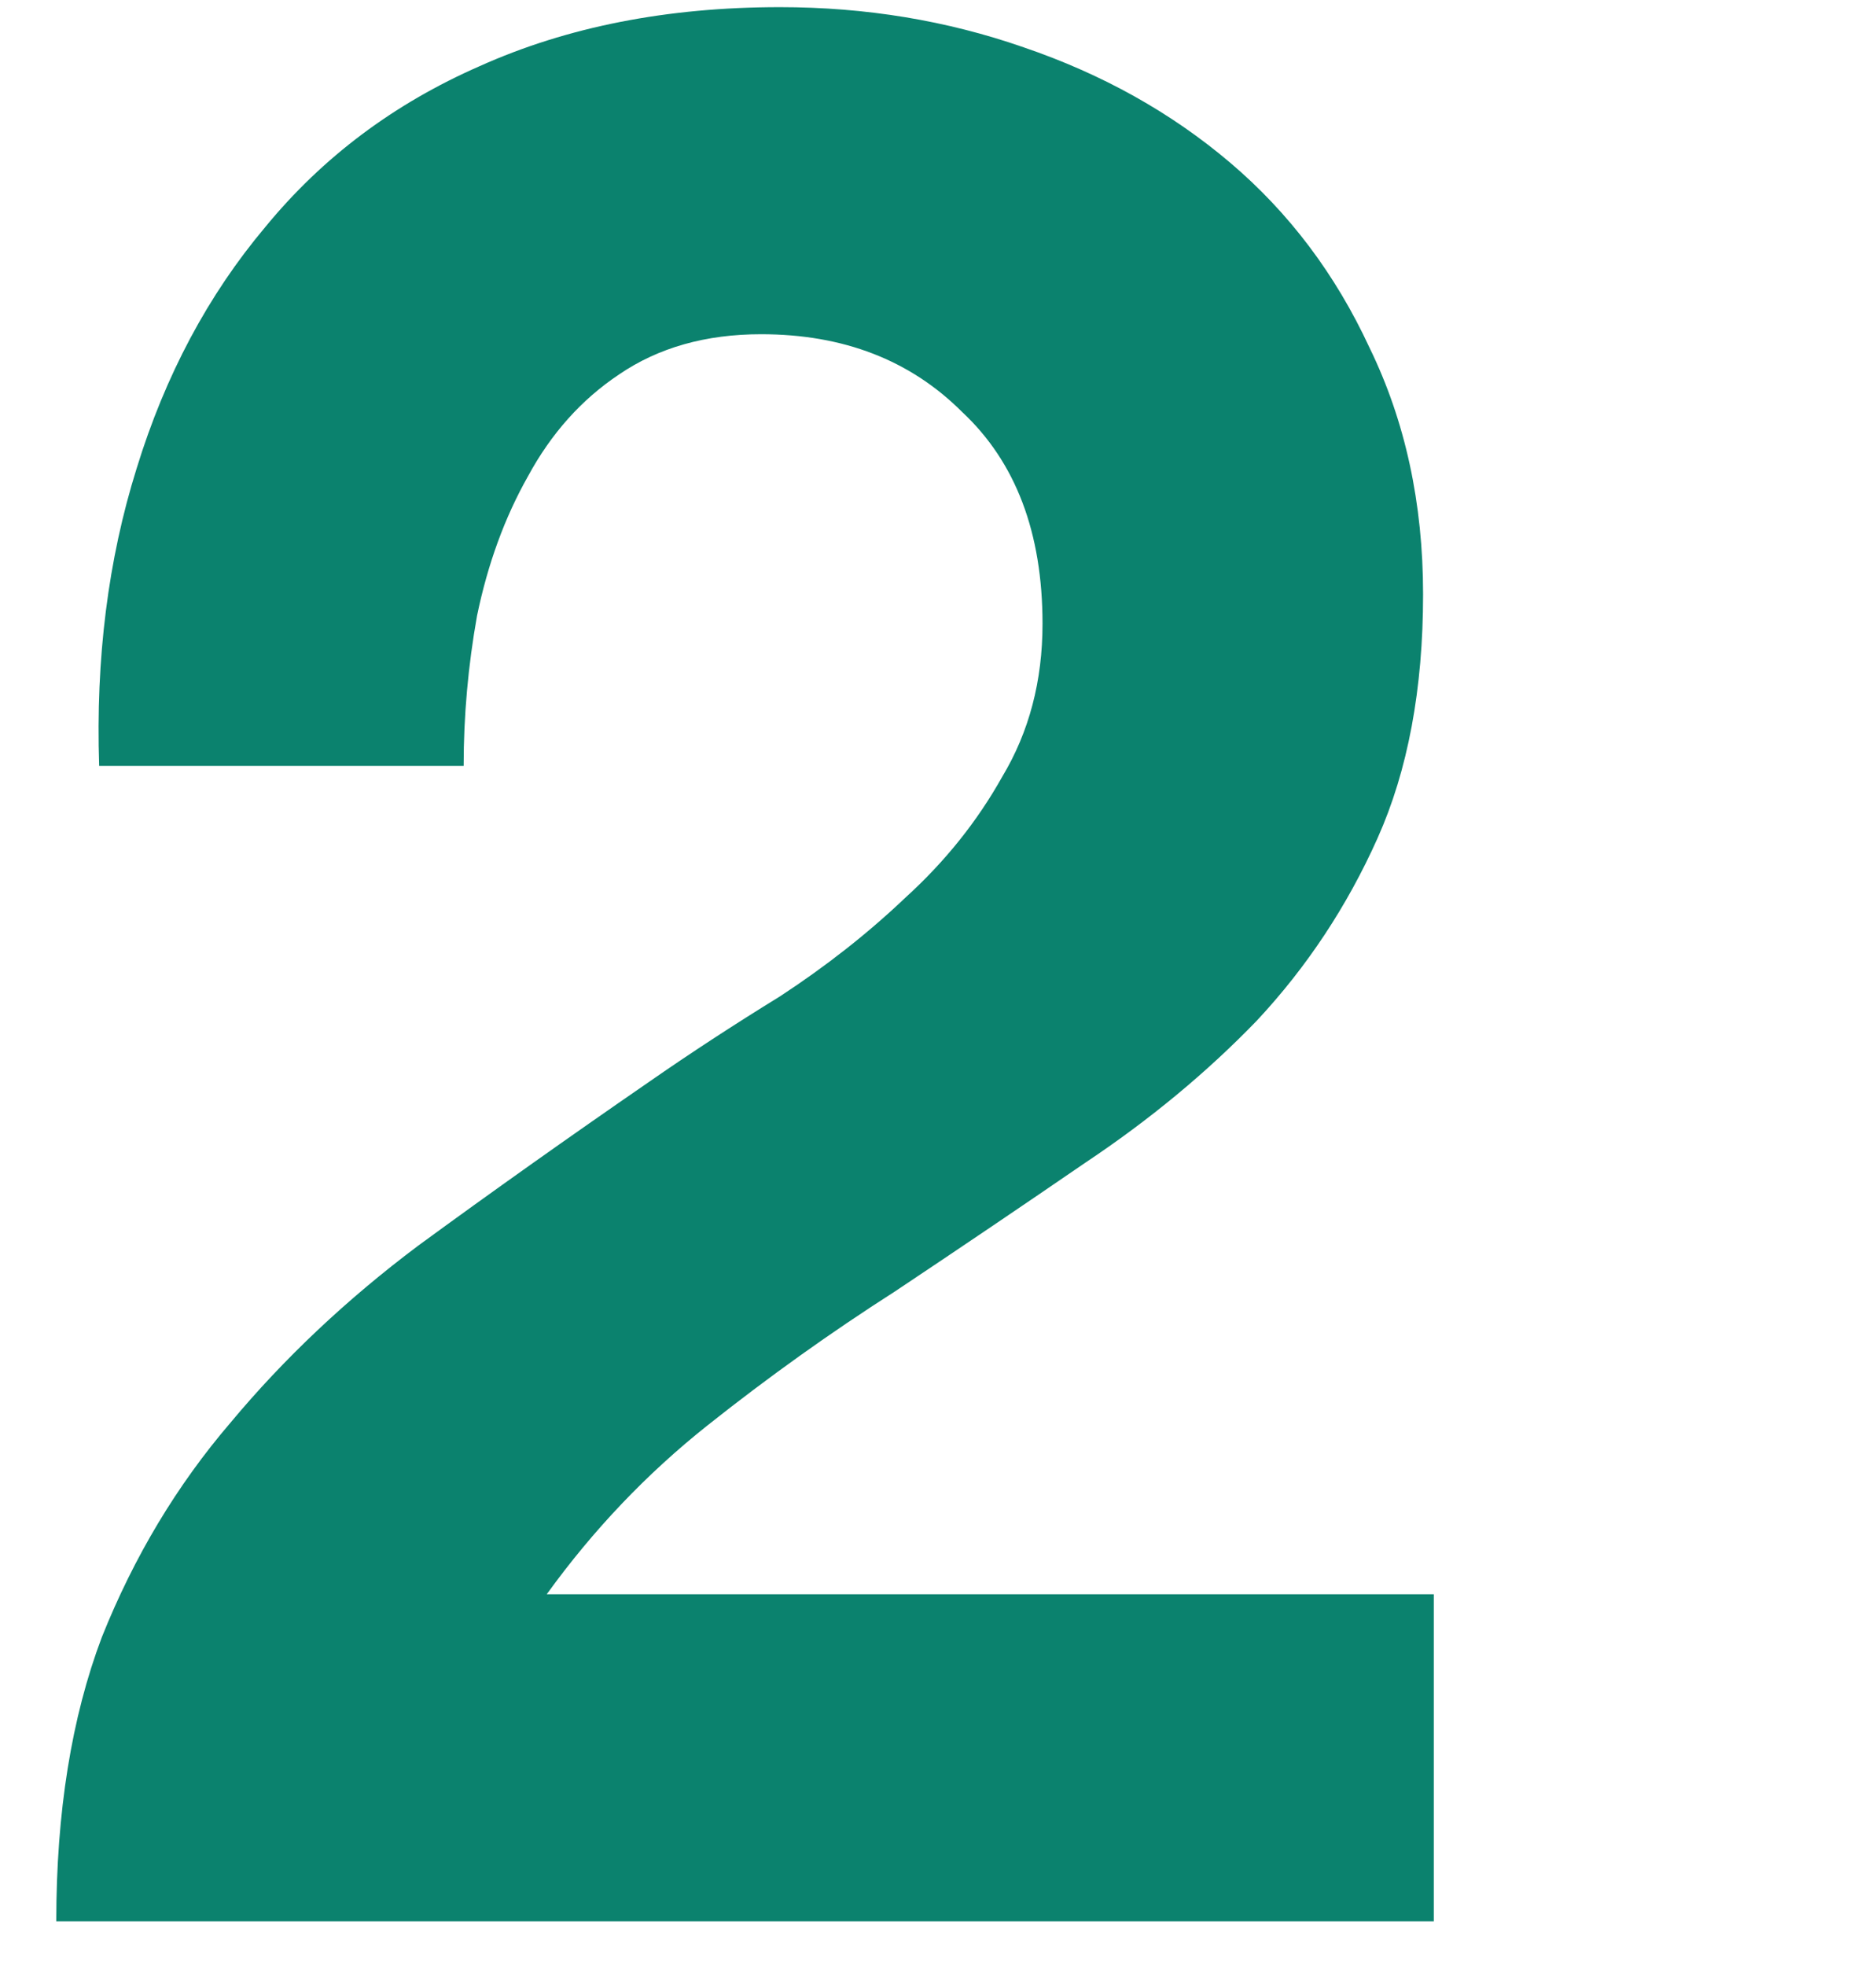 <svg width="42" height="44" viewBox="0 0 42 44" fill="none" xmlns="http://www.w3.org/2000/svg">
<g clip-path="url(#clip0_2001_3)">
<path d="M2.22 17.14C2.14 14.74 2.42 12.52 3.06 10.48C3.7 8.4 4.66 6.6 5.94 5.08C7.22 3.52 8.82 2.32 10.74 1.48C12.7 0.6 14.94 0.16 17.46 0.16C19.38 0.16 21.2 0.46 22.92 1.06C24.68 1.66 26.22 2.52 27.54 3.64C28.86 4.76 29.9 6.14 30.66 7.78C31.46 9.42 31.86 11.26 31.86 13.3C31.86 15.42 31.52 17.24 30.84 18.76C30.16 20.28 29.26 21.64 28.14 22.84C27.02 24 25.74 25.06 24.3 26.02C22.9 26.98 21.48 27.94 20.04 28.9C18.6 29.82 17.2 30.82 15.84 31.9C14.48 32.98 13.28 34.24 12.24 35.68H32.1V43H1.26C1.26 40.56 1.6 38.44 2.28 36.64C3 34.84 3.96 33.24 5.16 31.84C6.36 30.4 7.76 29.08 9.36 27.88C11 26.68 12.72 25.46 14.52 24.22C15.44 23.58 16.42 22.94 17.46 22.3C18.5 21.62 19.44 20.88 20.28 20.08C21.16 19.28 21.88 18.38 22.44 17.38C23.04 16.38 23.34 15.24 23.34 13.96C23.34 11.92 22.74 10.34 21.54 9.22C20.38 8.06 18.88 7.48 17.04 7.48C15.8 7.48 14.74 7.78 13.86 8.38C13.02 8.94 12.34 9.7 11.82 10.66C11.3 11.58 10.92 12.62 10.68 13.78C10.48 14.9 10.38 16.02 10.38 17.14H2.22Z" fill="#0B826E"/>
</g>
<defs>
<clipPath id="clip0_2001_3">
<rect width="42" height="44" fill="white"/>
</clipPath>
</defs>
</svg>
